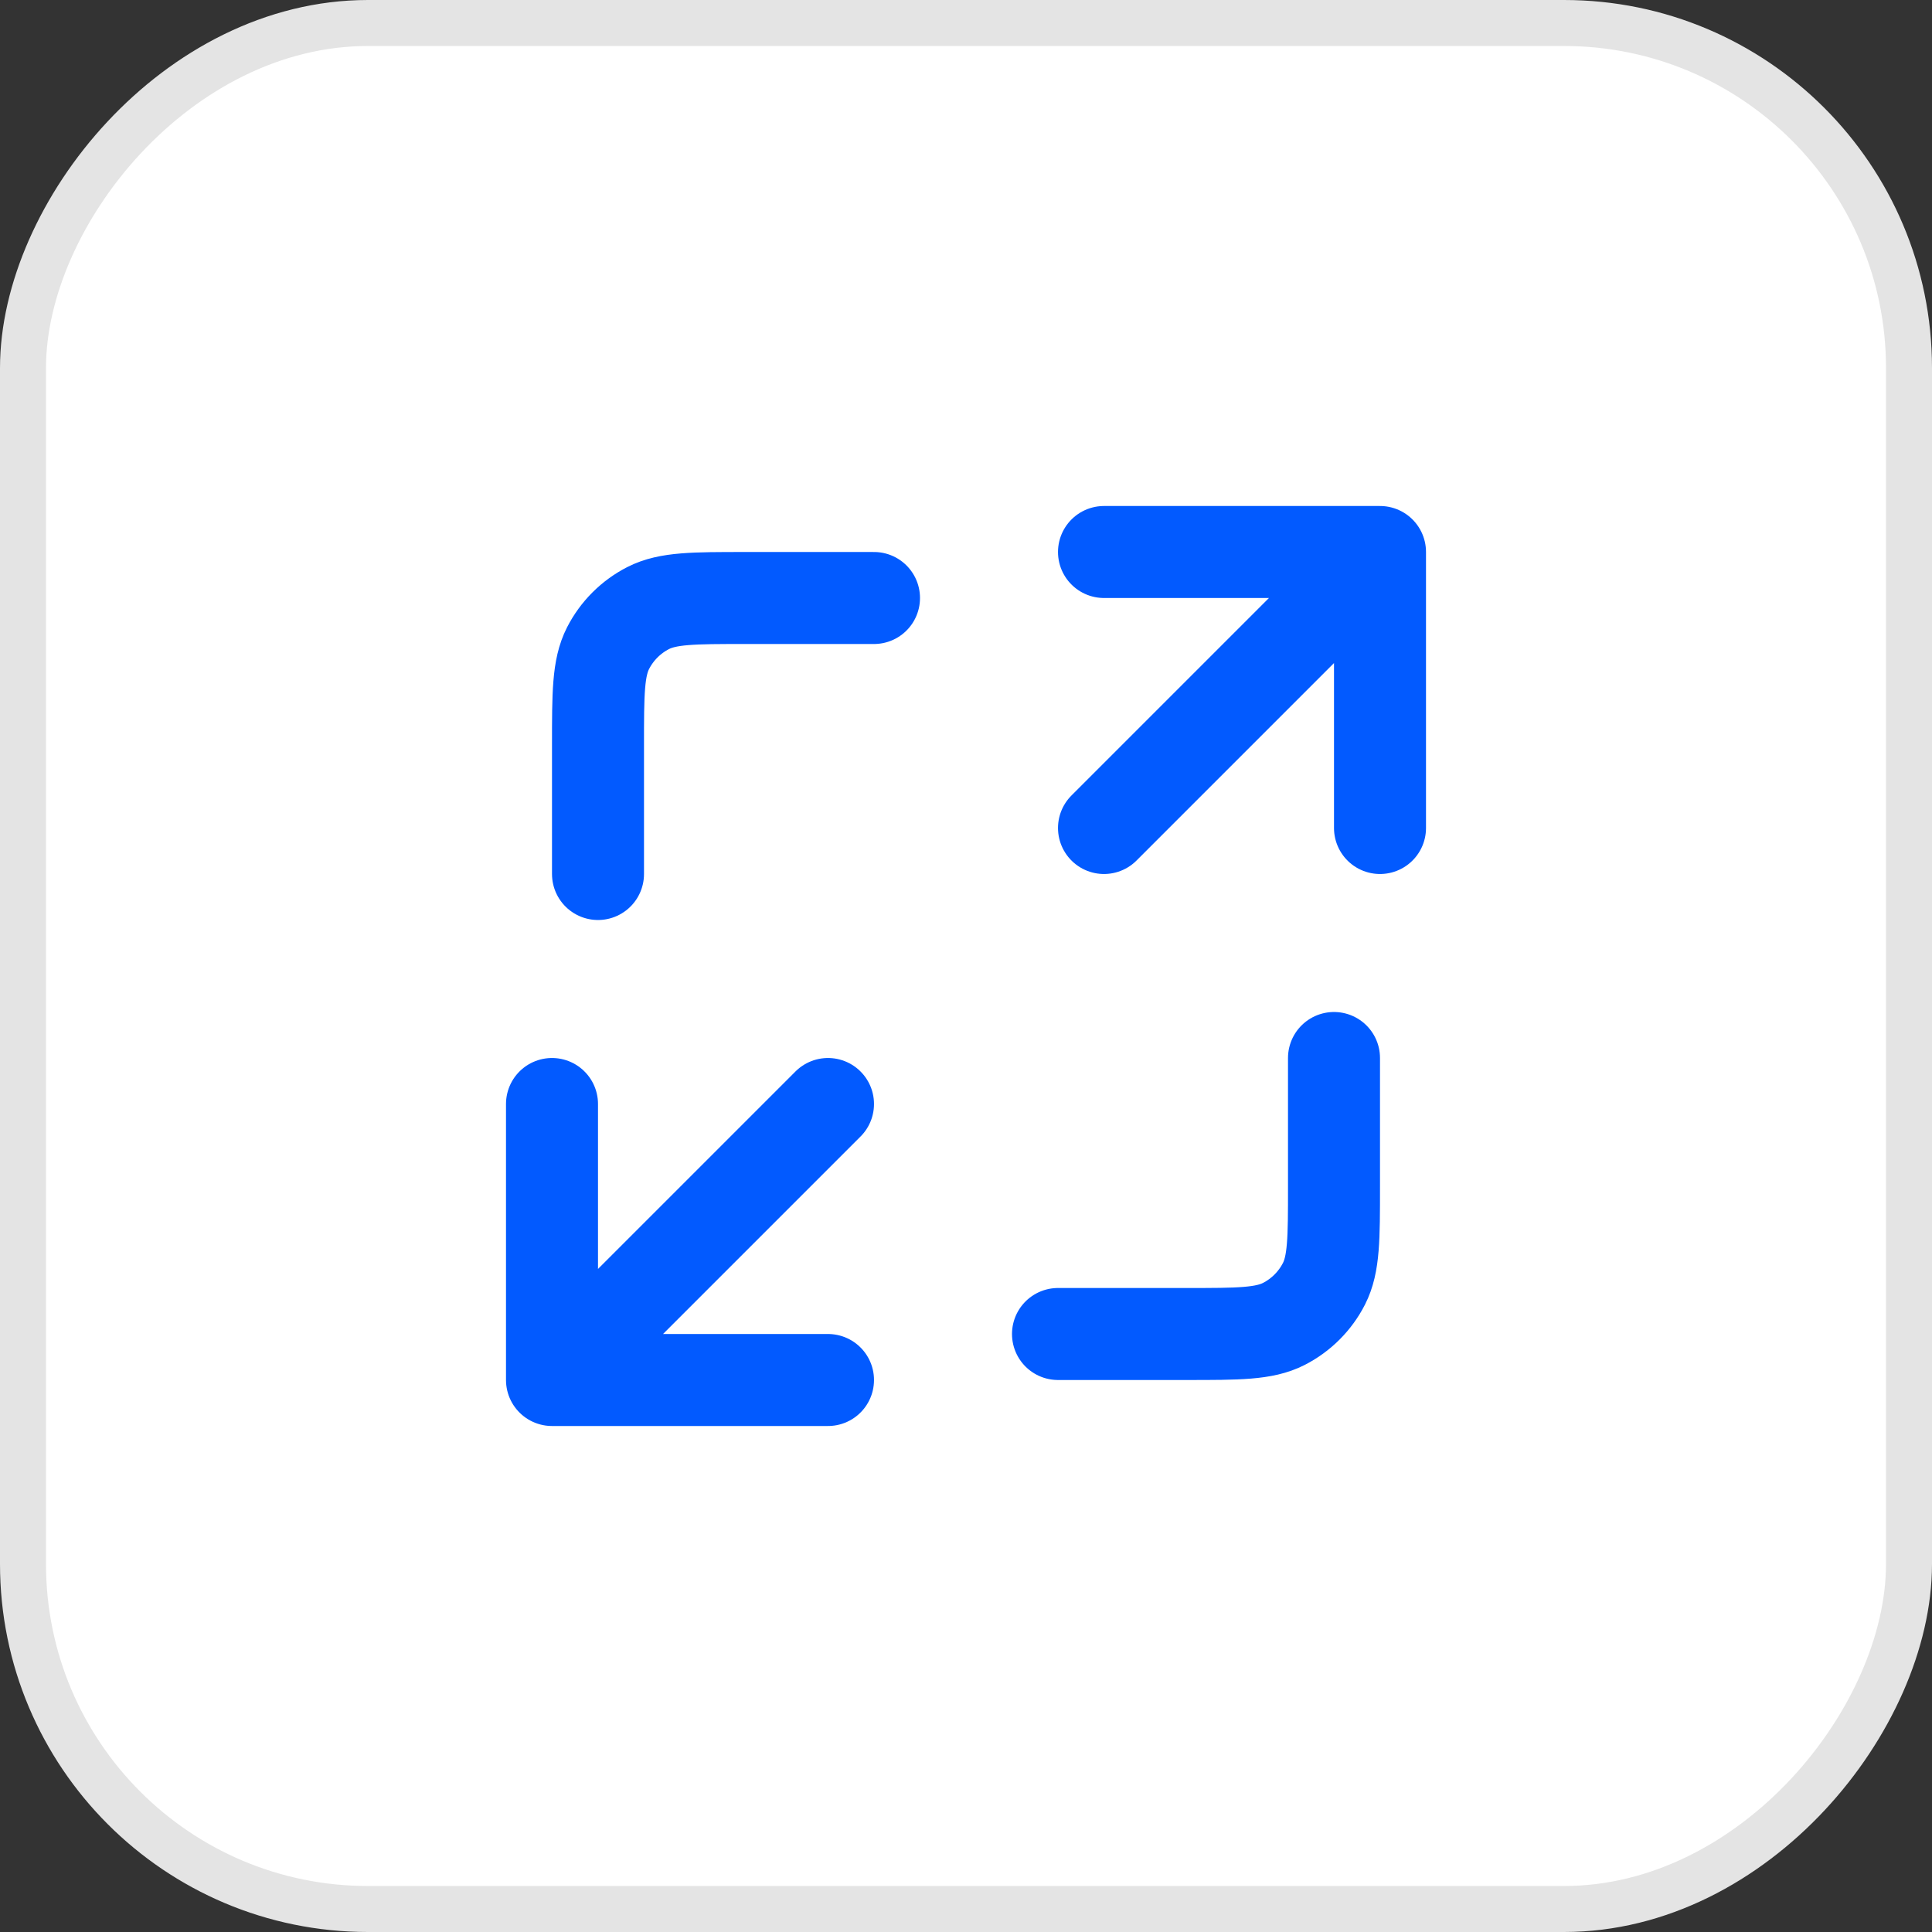 <?xml version="1.0" encoding="UTF-8"?> <svg xmlns="http://www.w3.org/2000/svg" width="42" height="42" viewBox="0 0 42 42" fill="none"><rect x="0" y="0" width="42" height="42" fill="#333333" stroke="none"/><rect x="-0.5" y="0.5" width="41" height="41" rx="7.5" transform="matrix(-1 0 0 1 41 0)" fill="white"></rect><rect x="-0.5" y="0.5" width="41" height="41" rx="7.5" transform="matrix(-1 0 0 1 41 0)" stroke="#E4E4E4"></rect><path d="M29 23V25.8C29 26.92 29 27.48 28.782 27.908C28.59 28.284 28.284 28.59 27.908 28.782C27.48 29 26.92 29 25.8 29H23M19 13H16.2C15.08 13 14.52 13 14.092 13.218C13.716 13.41 13.41 13.716 13.218 14.092C13 14.52 13 15.08 13 16.2V19M24 18L30 12M30 12H24M30 12V18M18 24L12 30M12 30H18M12 30L12 24" stroke="#025AFF" stroke-width="2" stroke-linecap="round" stroke-linejoin="round"></path></svg> 